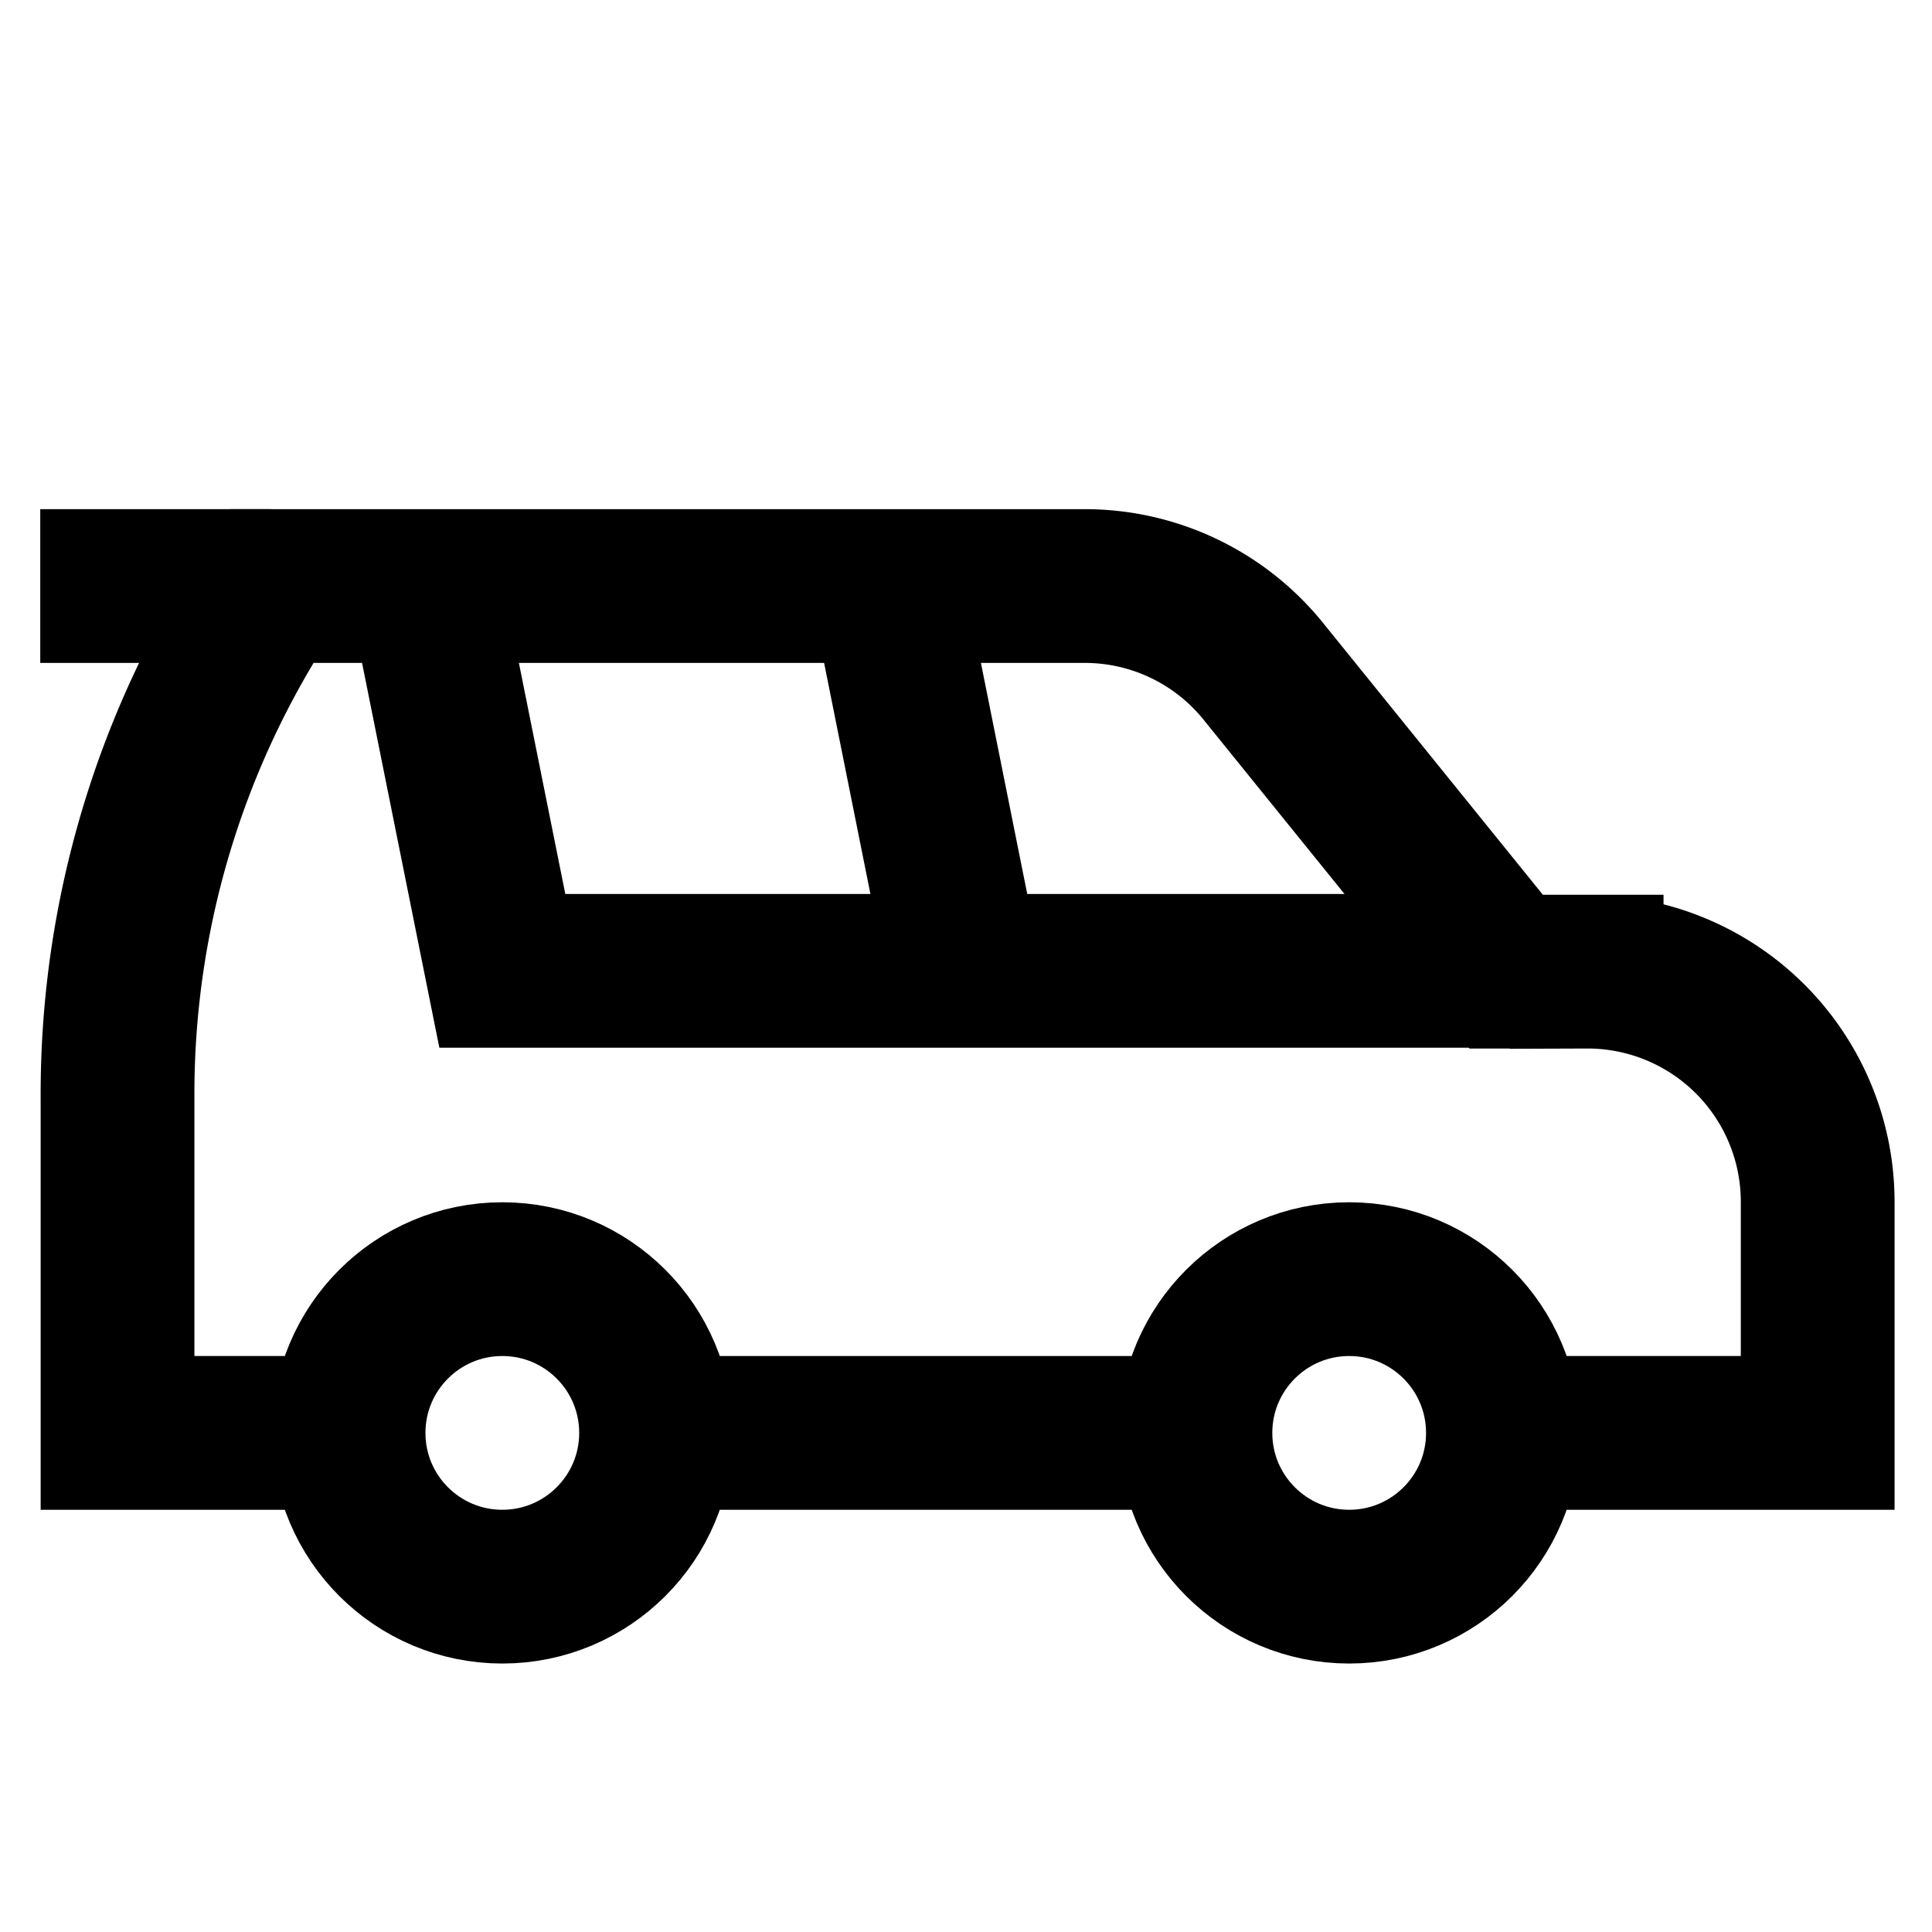 <?xml version="1.0"?>
<svg xmlns="http://www.w3.org/2000/svg" viewBox="0 0 24 24">
  <g fill="none" stroke="#000" stroke-miterlimit="10" stroke-width="1.91">
    <circle cx="6.24" cy="17.8" r="1.91"/>
    <circle cx="16.76" cy="17.8" r="1.91"/>
    <path d="m14.85 17.8h-6.7"/>
    <path d="m4.33 17.8h-2.87v-4.2a11.37 11.37 0 0 1 1.91-6.32h10.1a2.85 2.85 0 0 1 2.24 1.08l3 3.71h1a2.86 2.86 0 0 1 2.87 2.86v2.87h-3.91"/>
    <path d="m5.28 7.28.96 4.78h12.43"/>
    <path d="m.5 7.28h2.87"/>
    <path d="m11.02 7.28.96 4.79"/>
  </g>
</svg>
